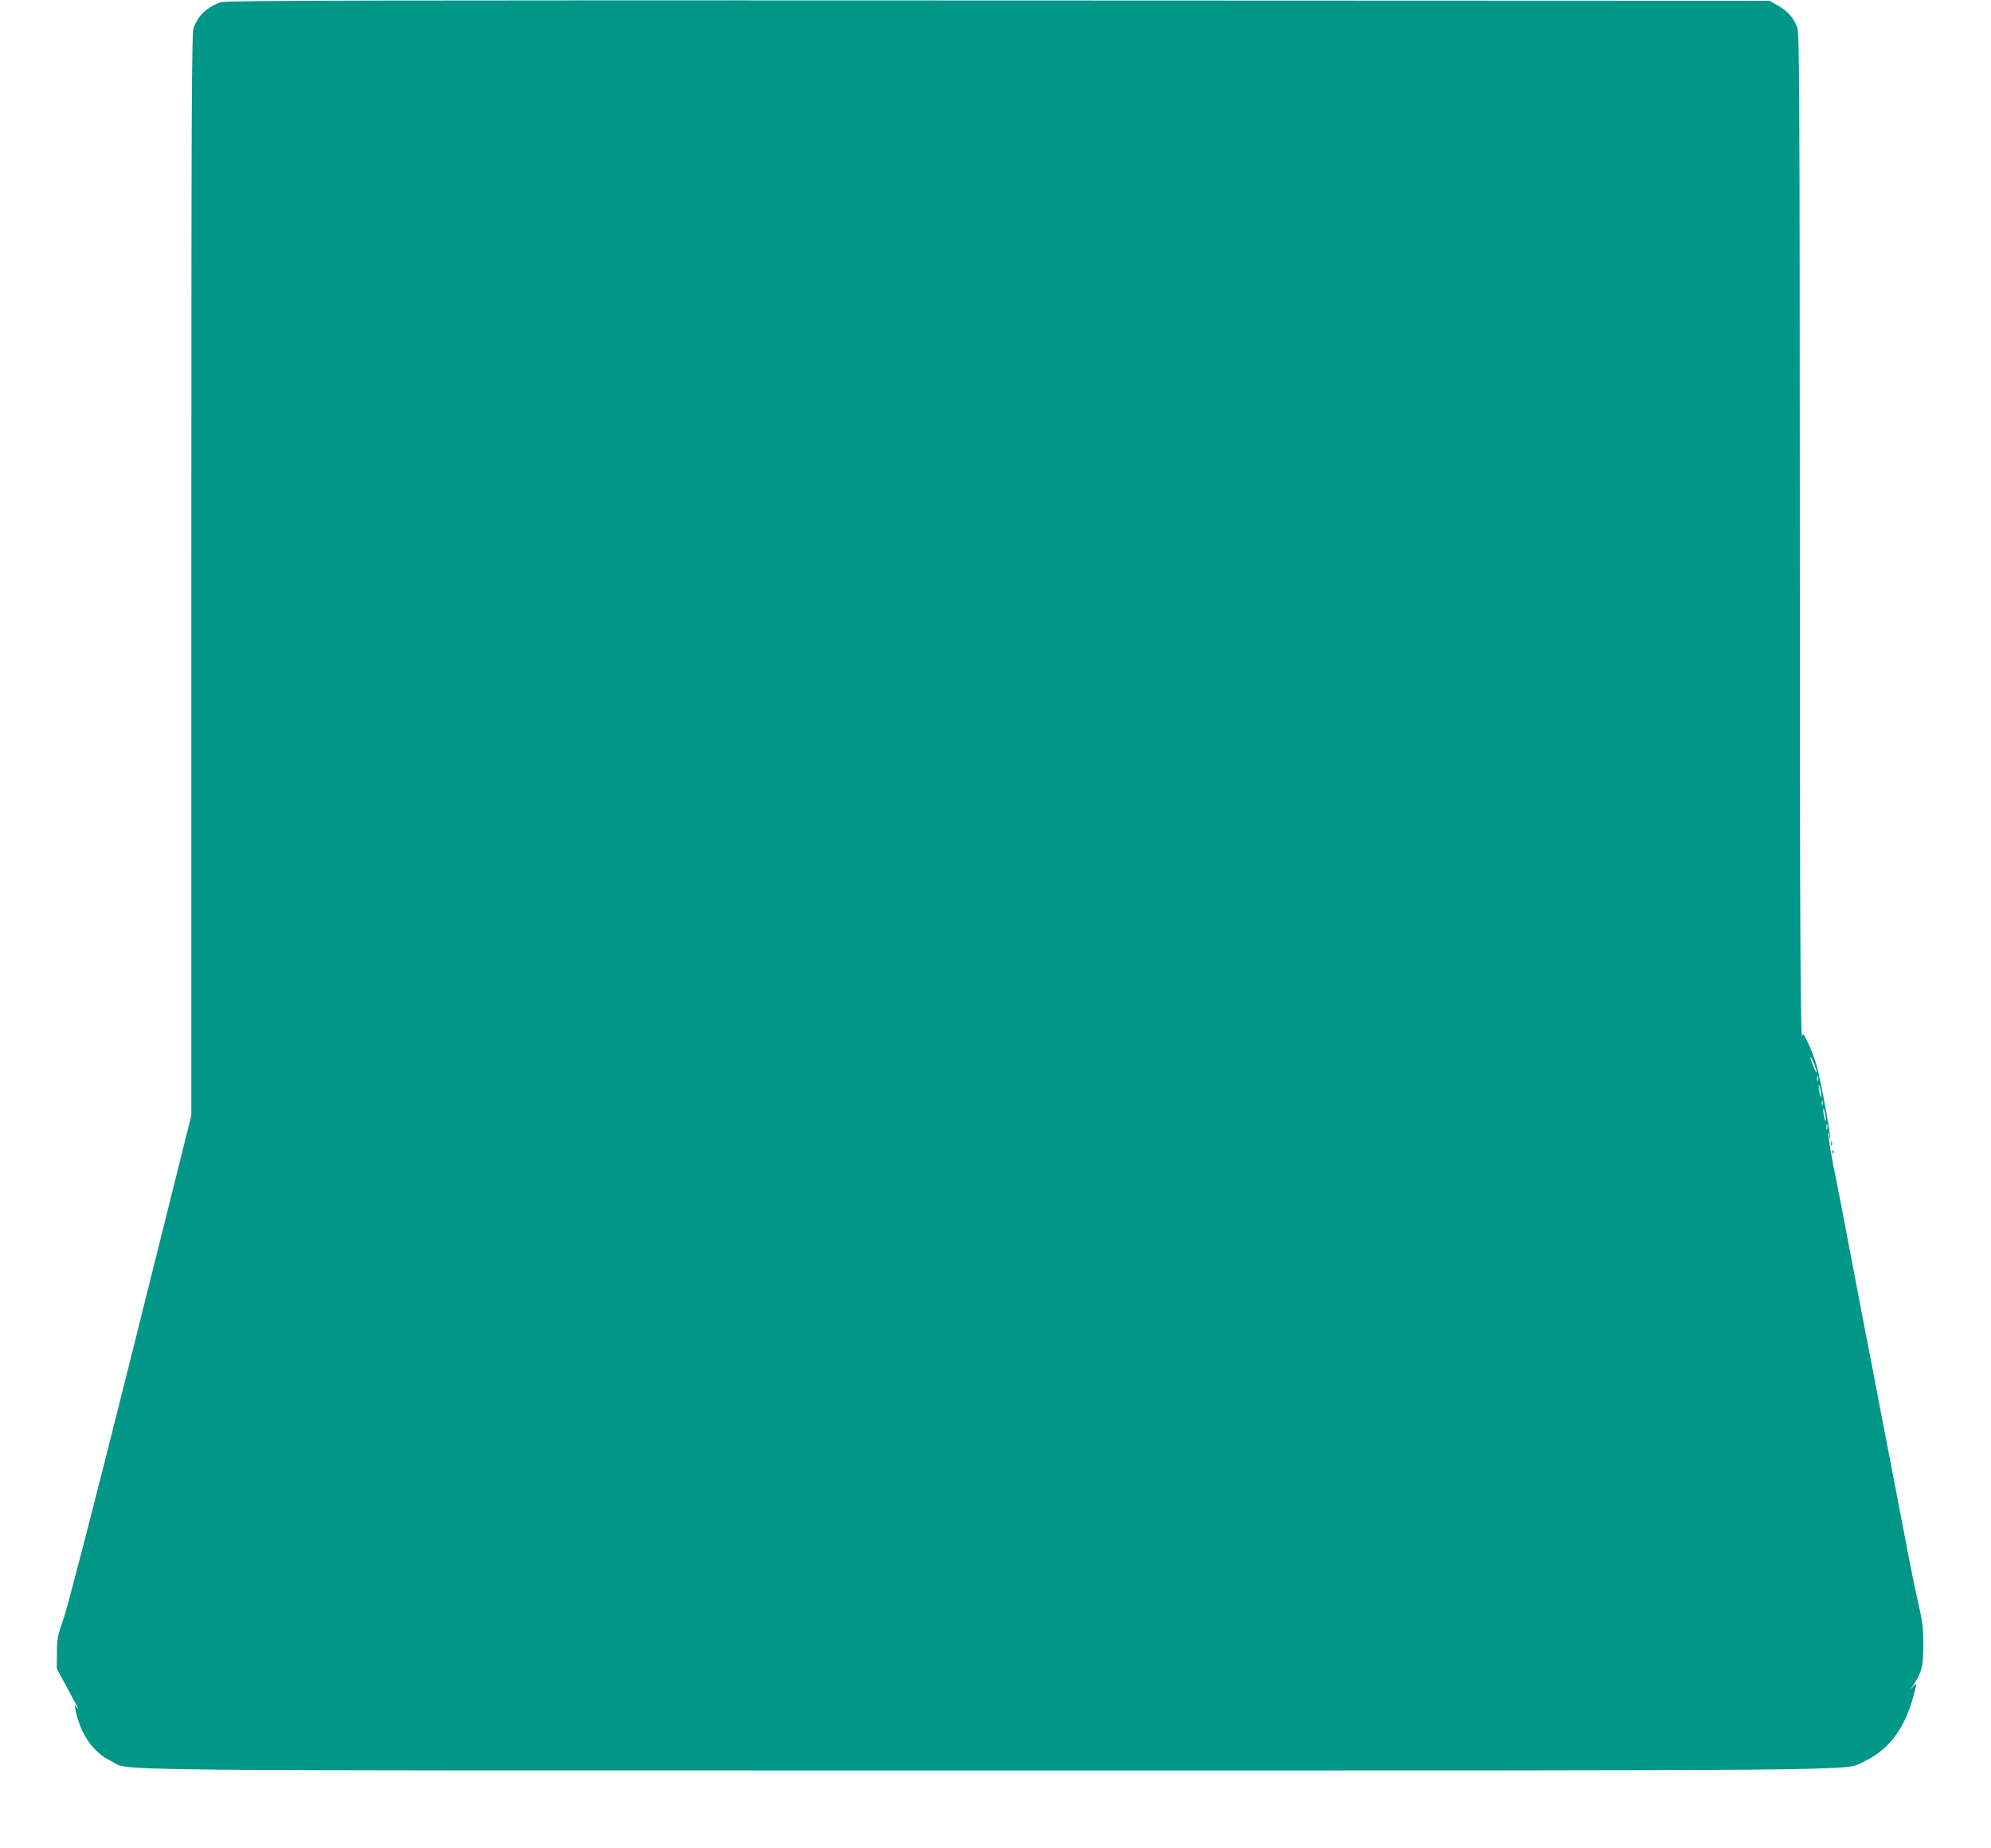 <?xml version="1.0" standalone="no"?>
<!DOCTYPE svg PUBLIC "-//W3C//DTD SVG 20010904//EN"
 "http://www.w3.org/TR/2001/REC-SVG-20010904/DTD/svg10.dtd">
<svg version="1.0" xmlns="http://www.w3.org/2000/svg"
 width="1280pt" height="1188pt" viewBox="0 0 1280 1188"
 preserveAspectRatio="xMidYMid meet">
<g transform="translate(0,1188) scale(0.1,-0.1)"
fill="#009688" stroke="none">
<path d="M1419 11866 c-89 -32 -146 -86 -174 -165 -13 -39 -15 -435 -15 -3517
l0 -3474 -385 -1543 c-239 -955 -404 -1593 -432 -1677 -43 -124 -47 -143 -47
-235 l-1 -100 54 -100 c29 -55 62 -116 73 -135 14 -26 15 -30 3 -15 -16 19
-17 19 -10 -15 32 -156 113 -274 228 -329 134 -66 -305 -61 5626 -61 5873 0
5511 -3 5639 55 157 72 259 201 317 401 30 105 31 113 4 83 l-21 -24 21 31
c56 84 65 122 66 259 0 108 -5 149 -27 245 -15 63 -53 246 -83 405 -31 160
-78 406 -105 548 -28 141 -73 375 -100 520 -28 144 -64 330 -80 412 -16 83
-43 224 -60 315 -52 274 -90 472 -100 520 -32 152 -61 323 -56 328 3 3 6 -5 6
-18 0 -13 3 -21 6 -18 7 8 -60 372 -87 469 -22 80 -87 224 -90 199 -14 -121
-18 581 -18 3251 -1 2821 -3 3180 -16 3220 -21 62 -63 109 -126 144 l-54 30
-4960 2 c-4039 2 -4967 0 -4996 -11z m10247 -6831 c9 -25 15 -47 13 -49 -2 -2
-13 20 -25 50 -12 29 -18 51 -13 49 4 -3 15 -26 25 -50z m21 -102 c-3 -10 -5
-4 -5 12 0 17 2 24 5 18 2 -7 2 -21 0 -30z m21 -93 c0 -22 -1 -22 -8 5 -4 17
-8 39 -8 50 0 16 2 15 8 -5 4 -14 8 -36 8 -50z m9 -62 c-3 -7 -5 -2 -5 12 0
14 2 19 5 13 2 -7 2 -19 0 -25z m21 -93 c0 -16 -2 -15 -8 5 -4 14 -8 36 -8 50
0 22 1 22 8 -5 4 -16 8 -39 8 -50z m9 -62 c-3 -10 -5 -4 -5 12 0 17 2 24 5 18
2 -7 2 -21 0 -30z"/>
<path d="M11772 4530 c0 -14 2 -19 5 -12 2 6 2 18 0 25 -3 6 -5 1 -5 -13z"/>
<path d="M11781 4474 c0 -11 3 -14 6 -6 3 7 2 16 -1 19 -3 4 -6 -2 -5 -13z"/>
</g>
</svg>

